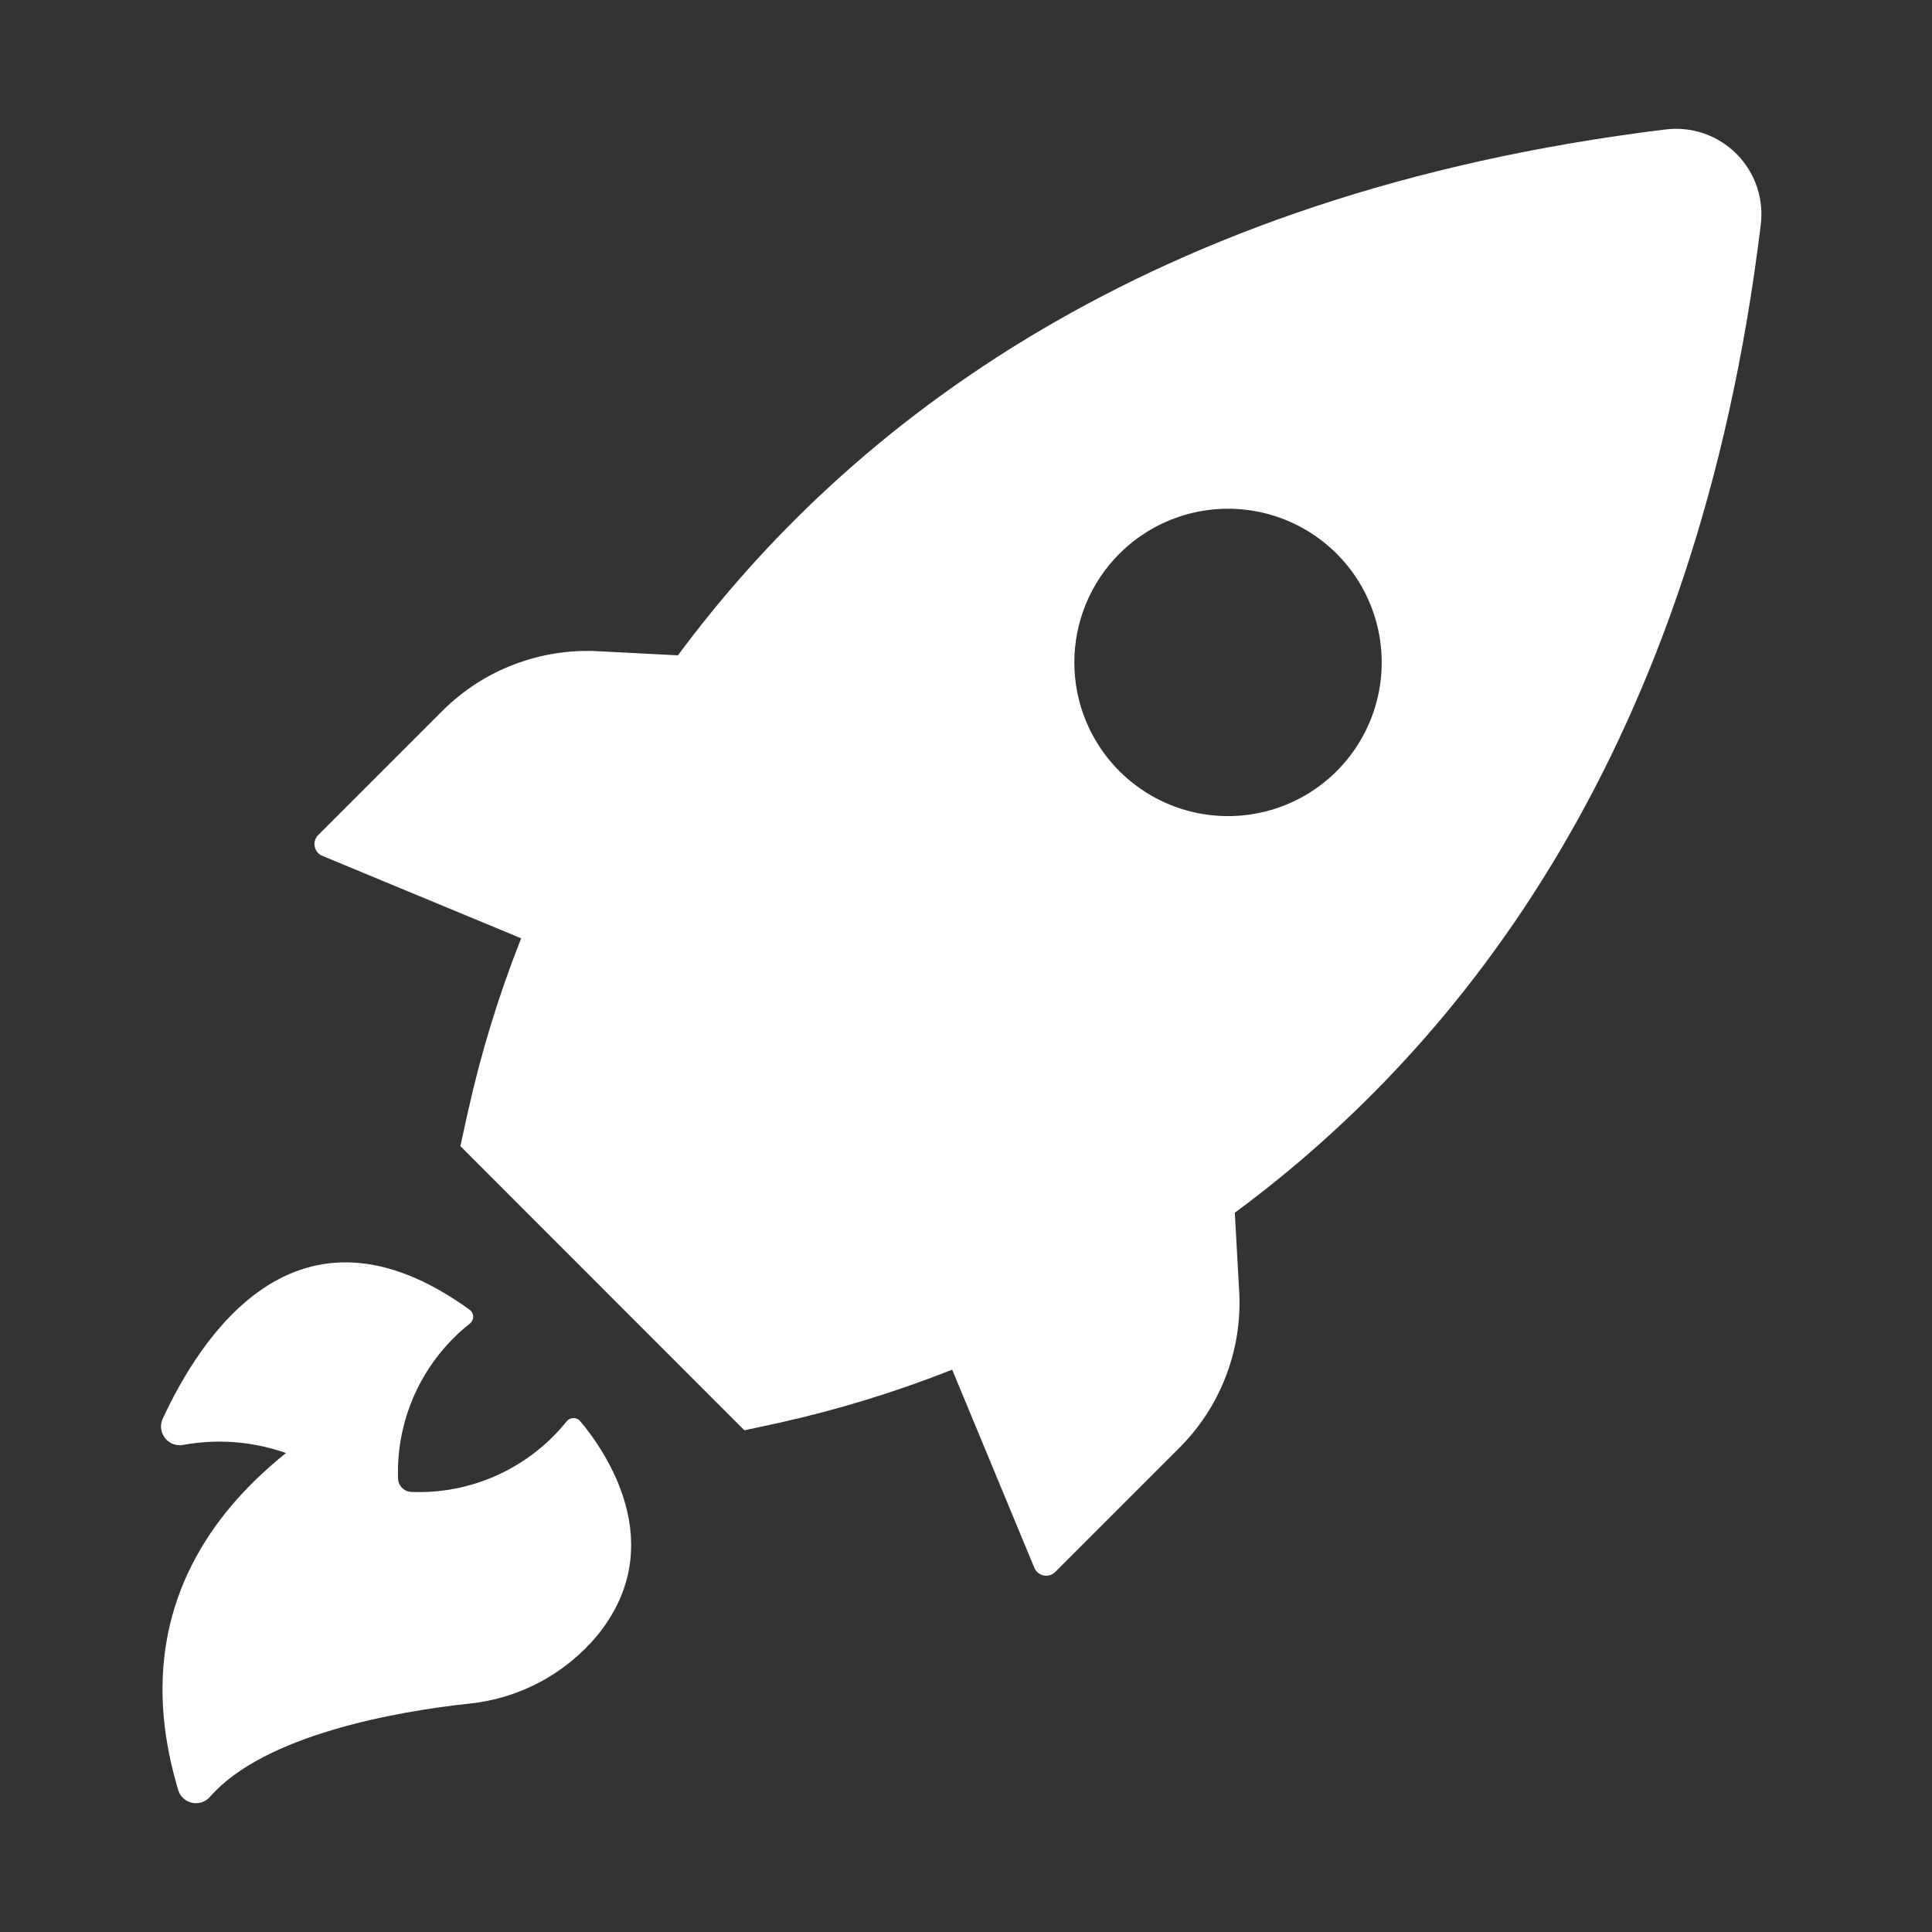 <svg width="120" height="120" viewBox="0 0 120 120" fill="none" xmlns="http://www.w3.org/2000/svg">
<rect x="0" y="0" width="120" height="120" fill="#333333" stroke="none"/>
<path d="M20.067 53.178L32.371 58.28C30.983 61.782 29.877 65.389 29.061 69.067L28.595 71.188L46.234 88.838L48.355 88.382C52.033 87.566 55.64 86.46 59.142 85.073L64.244 97.376C64.294 97.498 64.374 97.606 64.475 97.69C64.577 97.773 64.698 97.83 64.828 97.855C64.957 97.881 65.091 97.873 65.216 97.834C65.342 97.795 65.457 97.725 65.549 97.631L73.26 89.92C74.518 88.662 75.499 87.153 76.138 85.493C76.778 83.832 77.062 82.056 76.972 80.278L76.696 75.325C90.973 64.782 105.42 46.294 109.355 14.028C109.466 13.219 109.39 12.395 109.131 11.621C108.871 10.847 108.437 10.142 107.861 9.563C107.285 8.984 106.583 8.546 105.81 8.283C105.037 8.02 104.214 7.939 103.404 8.046C71.149 12.013 52.651 26.47 42.108 40.704L37.165 40.45C35.391 40.353 33.617 40.629 31.957 41.259C30.296 41.889 28.786 42.86 27.523 44.109L19.812 51.82C19.705 51.911 19.624 52.029 19.578 52.161C19.531 52.293 19.52 52.435 19.546 52.573C19.571 52.711 19.633 52.839 19.725 52.946C19.816 53.052 19.934 53.132 20.067 53.178ZM69.537 34.383C70.873 33.051 72.574 32.145 74.425 31.779C76.276 31.414 78.194 31.605 79.936 32.328C81.678 33.052 83.167 34.275 84.215 35.844C85.262 37.413 85.821 39.258 85.821 41.145C85.821 43.031 85.262 44.876 84.215 46.445C83.167 48.014 81.678 49.237 79.936 49.961C78.194 50.684 76.276 50.875 74.425 50.51C72.574 50.144 70.873 49.238 69.537 47.906C68.647 47.02 67.941 45.966 67.459 44.805C66.977 43.645 66.729 42.401 66.729 41.145C66.729 39.888 66.977 38.644 67.459 37.484C67.941 36.323 68.647 35.27 69.537 34.383ZM17.765 90.249C15.723 89.532 13.531 89.357 11.401 89.74C11.212 89.781 11.015 89.773 10.83 89.717C10.644 89.662 10.476 89.56 10.34 89.421C10.172 89.254 10.06 89.039 10.018 88.806C9.976 88.572 10.007 88.332 10.107 88.117C12.366 83.259 18.359 73.49 29.21 81.381C29.266 81.432 29.312 81.494 29.343 81.564C29.374 81.633 29.39 81.708 29.39 81.784C29.39 81.861 29.374 81.936 29.343 82.005C29.312 82.075 29.266 82.137 29.21 82.188C27.757 83.332 26.594 84.801 25.814 86.478C25.035 88.155 24.661 89.992 24.723 91.84C24.731 92.057 24.821 92.263 24.974 92.416C25.128 92.569 25.334 92.659 25.55 92.667C27.391 92.741 29.223 92.382 30.899 91.62C32.575 90.857 34.049 89.712 35.203 88.276C35.253 88.214 35.317 88.164 35.39 88.129C35.462 88.095 35.541 88.077 35.621 88.077C35.702 88.077 35.781 88.095 35.853 88.129C35.926 88.164 35.99 88.214 36.041 88.276C37.547 90.068 41.694 95.923 37.101 101.577C35.096 103.987 32.223 105.511 29.104 105.819C24.649 106.297 16.418 107.75 13.056 111.59C12.921 111.749 12.745 111.87 12.547 111.938C12.349 112.005 12.136 112.018 11.931 111.975C11.727 111.931 11.538 111.833 11.384 111.69C11.231 111.548 11.12 111.366 11.062 111.165C9.874 107.113 8.028 98.055 17.765 90.249Z" fill="white"/>
</svg>
